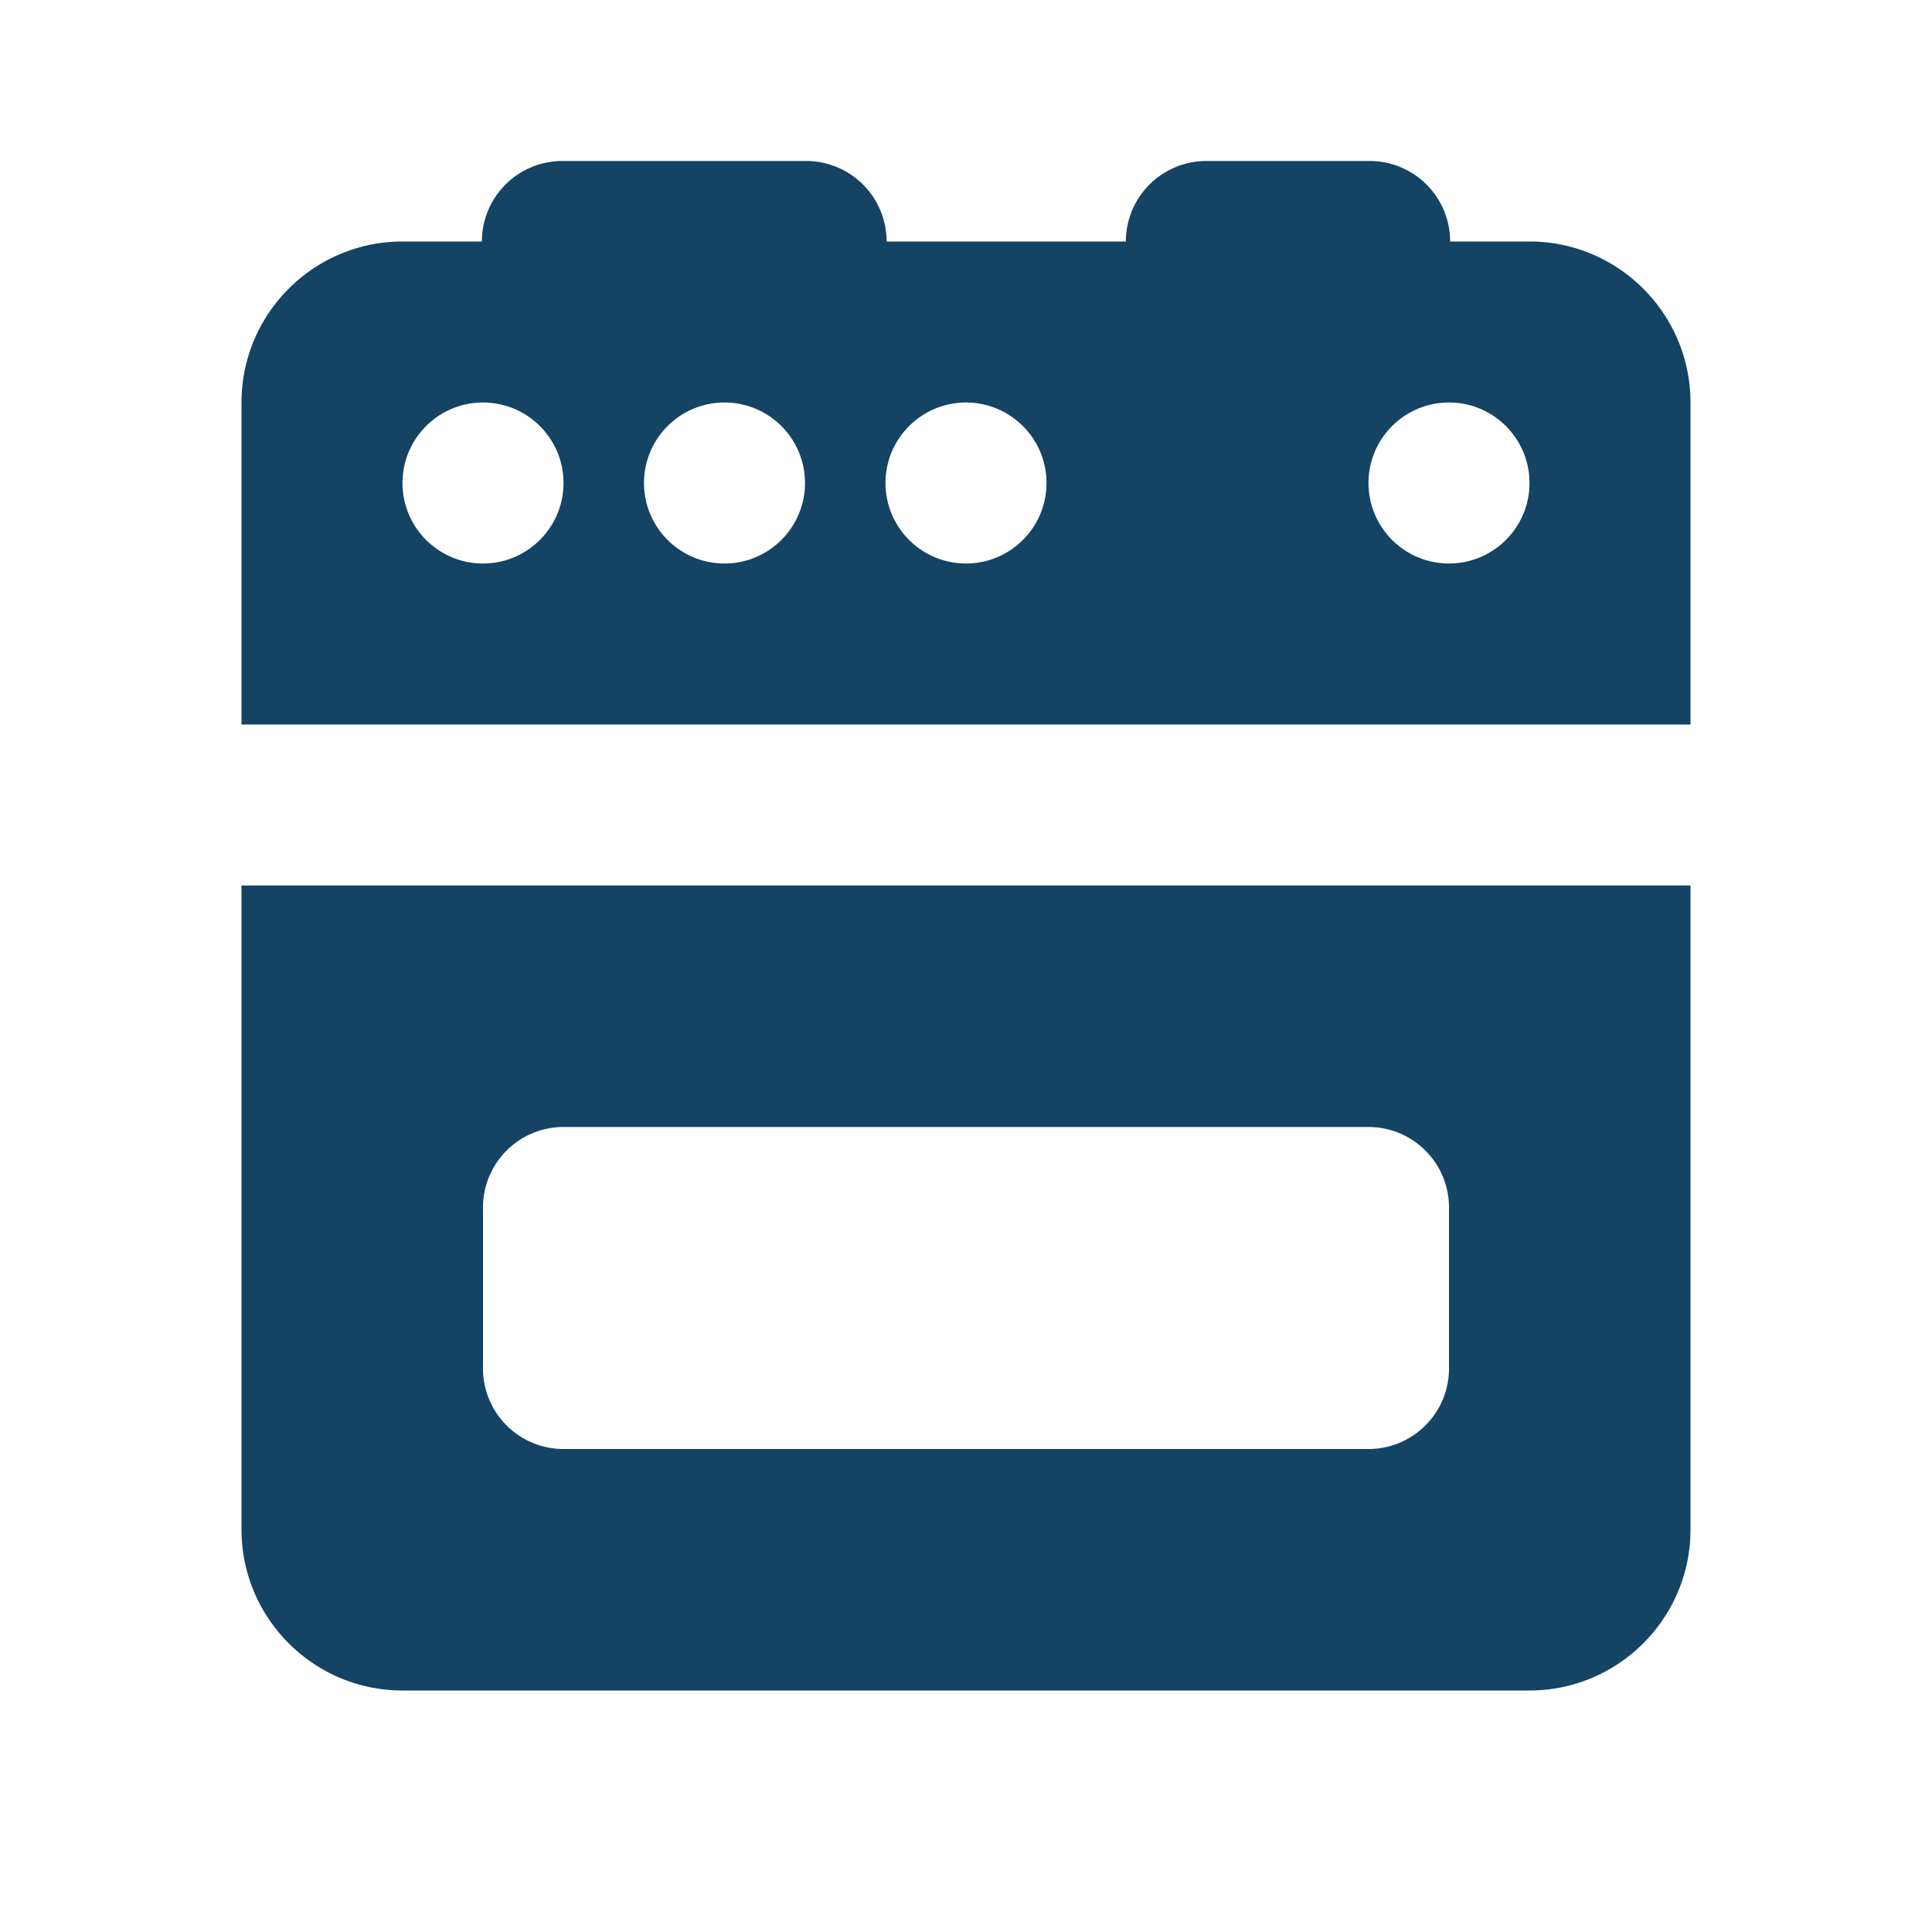 <svg xmlns="http://www.w3.org/2000/svg" xmlns:xlink="http://www.w3.org/1999/xlink" viewBox="0 0 24 24" fill="#144364">
  <path d="M7 2 A 1 1 0 0 0 5.986 3L5 3C3.897 3 3 3.897 3 5L3 9L21 9L21 5C21 3.897 20.103 3 19 3L18.014 3 A 1 1 0 0 0 17 2L15 2 A 1 1 0 0 0 13.986 3L11.014 3 A 1 1 0 0 0 10 2L7 2 z M 6 5C6.552 5 7 5.448 7 6C7 6.552 6.552 7 6 7C5.448 7 5 6.552 5 6C5 5.448 5.448 5 6 5 z M 9 5C9.552 5 10 5.448 10 6C10 6.552 9.552 7 9 7C8.448 7 8 6.552 8 6C8 5.448 8.448 5 9 5 z M 12 5C12.552 5 13 5.448 13 6C13 6.552 12.552 7 12 7C11.448 7 11 6.552 11 6C11 5.448 11.448 5 12 5 z M 18 5C18.552 5 19 5.448 19 6C19 6.552 18.552 7 18 7C17.448 7 17 6.552 17 6C17 5.448 17.448 5 18 5 z M 3 11L3 19C3 20.103 3.897 21 5 21L19 21C20.103 21 21 20.103 21 19L21 11L3 11 z M 7 14L17 14C17.552 14 18 14.448 18 15L18 17C18 17.552 17.552 18 17 18L7 18C6.448 18 6 17.552 6 17L6 15C6 14.448 6.448 14 7 14 z" fill="#144364" />
</svg>